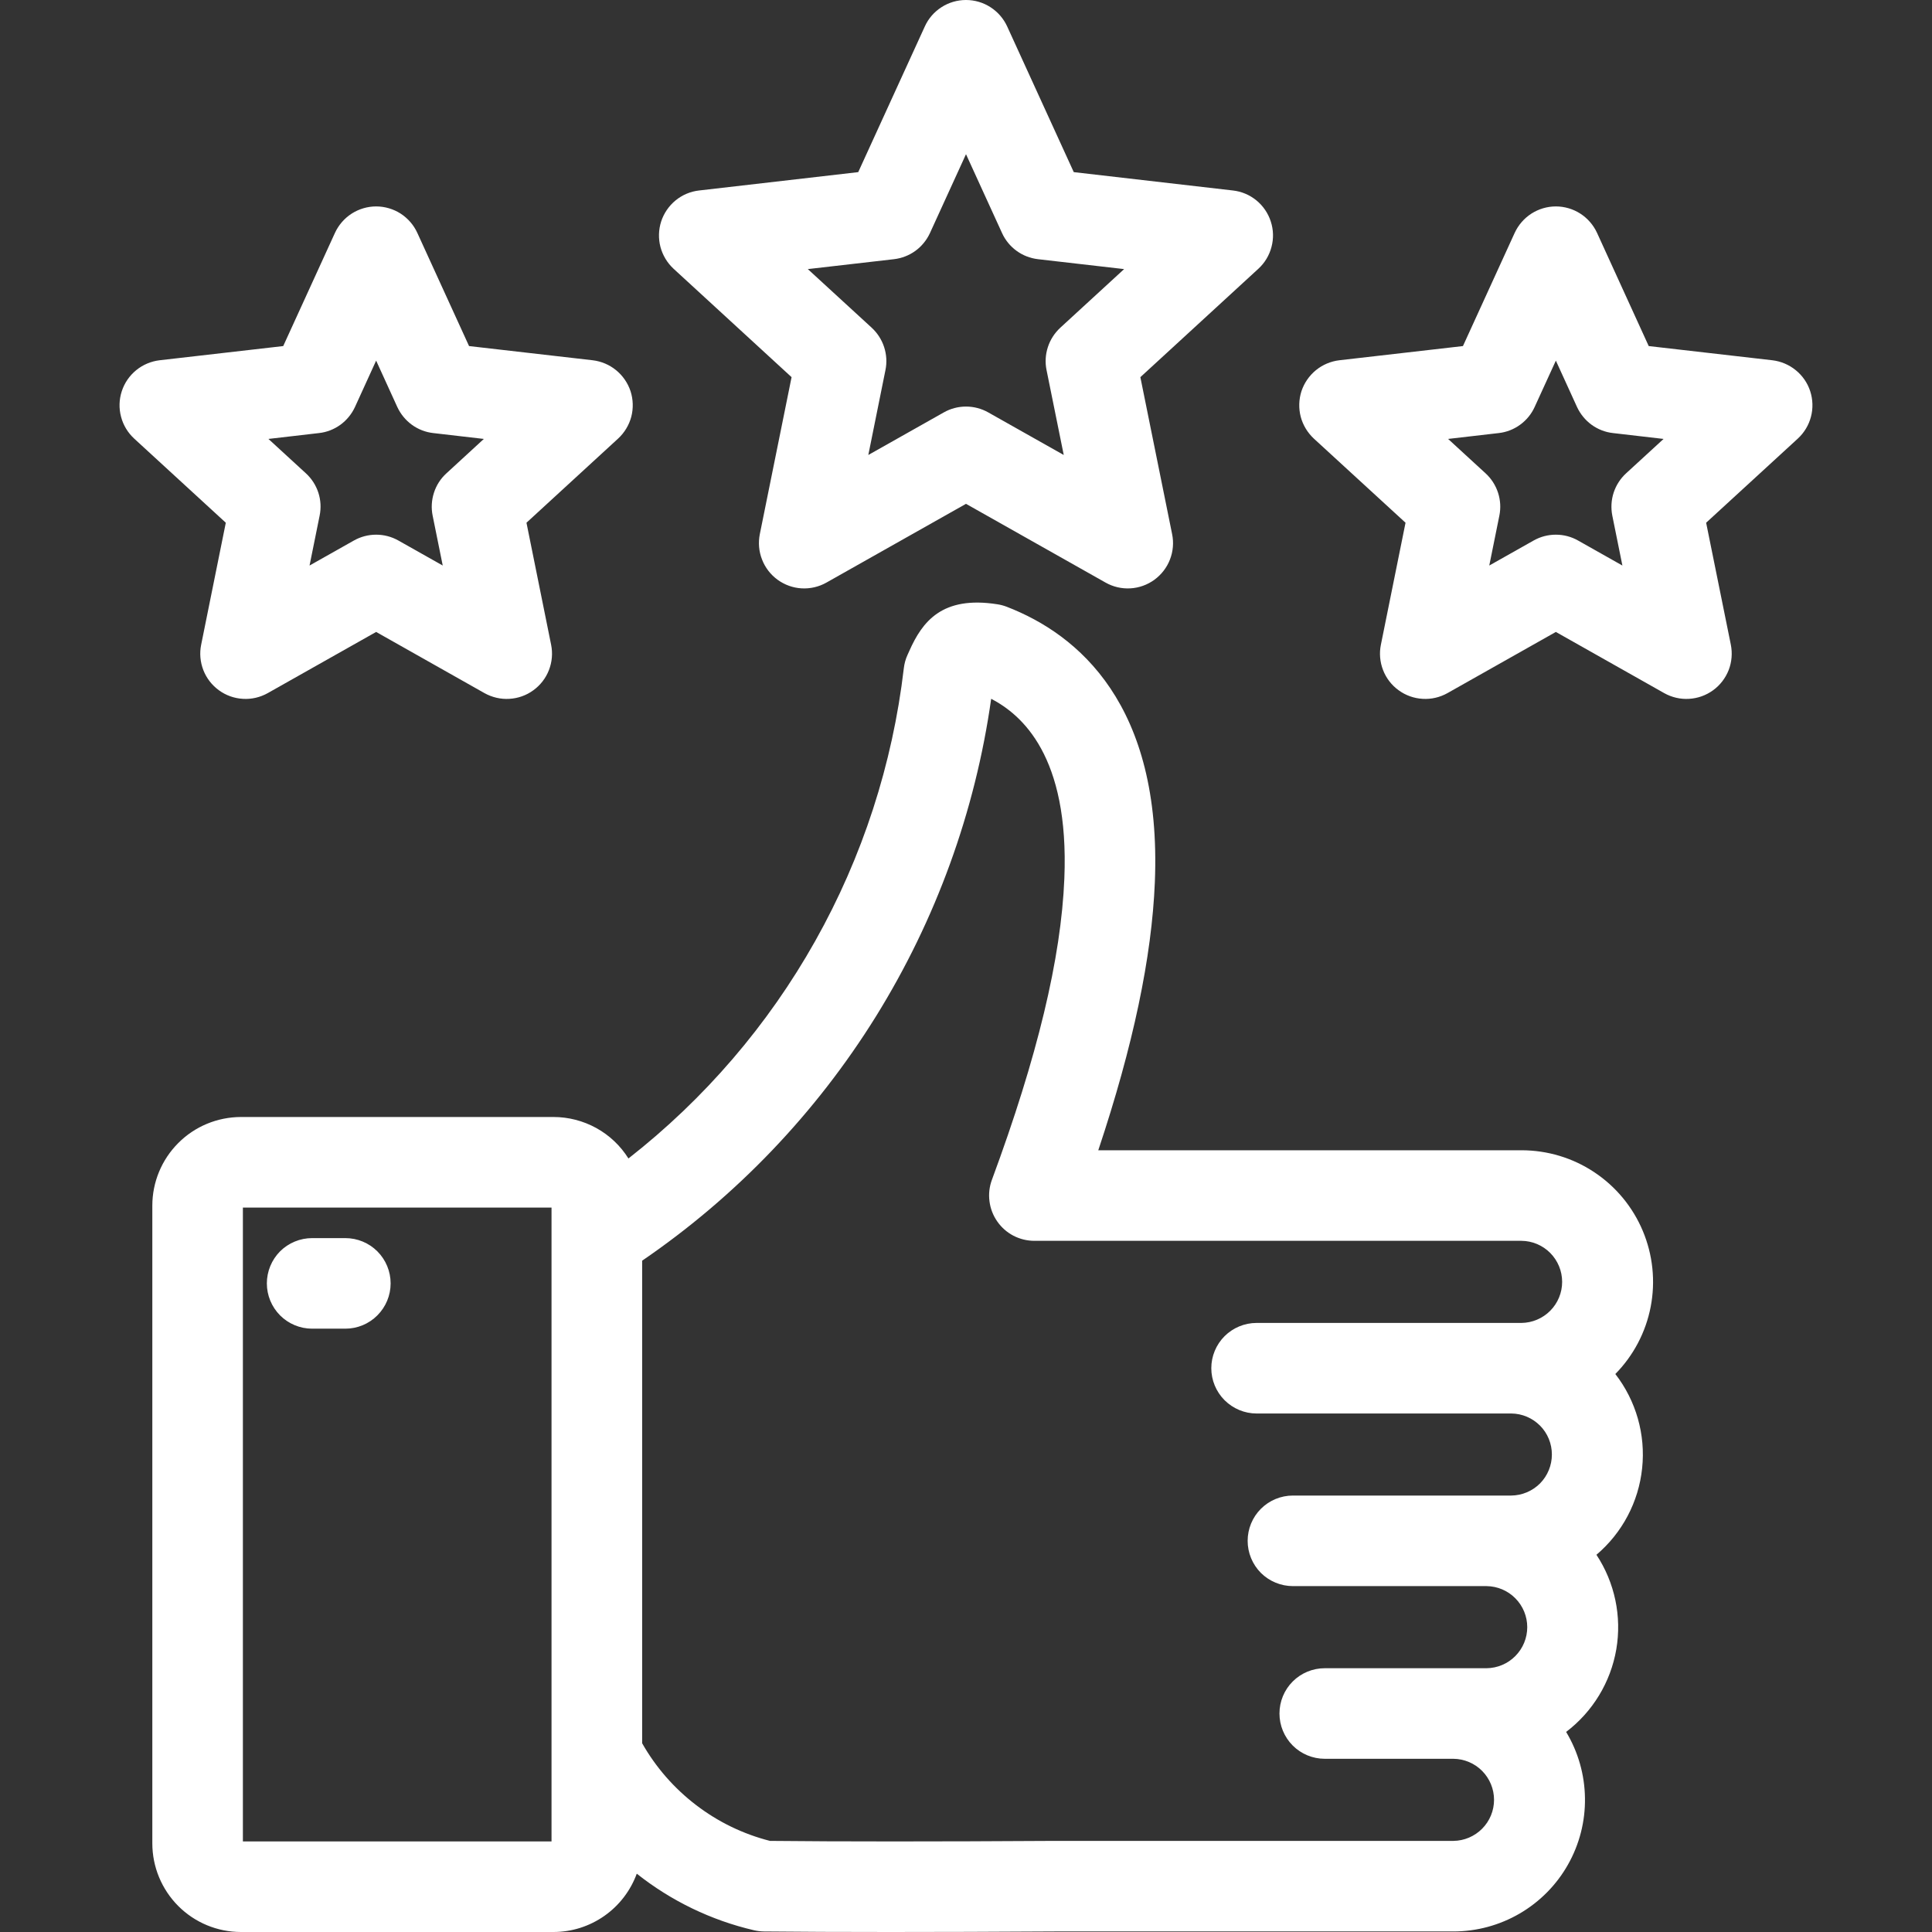<svg width="32" height="32" viewBox="0 0 32 32" fill="none" xmlns="http://www.w3.org/2000/svg">
<rect x="0" y="0" width="32" height="32" fill="#333333" stroke="none"/>
<path d="M25.2 19.052H18.191C18.77 17.316 19.077 15.856 19.128 14.61C19.247 11.672 17.86 10.508 16.675 10.05C16.625 10.031 16.574 10.017 16.521 10.009C15.603 9.864 15.276 10.296 15.06 10.784L15.031 10.848C14.999 10.918 14.979 10.992 14.97 11.069C14.784 12.656 14.286 14.192 13.503 15.585C12.72 16.979 11.668 18.203 10.409 19.188C10.277 18.977 10.094 18.804 9.877 18.684C9.659 18.564 9.415 18.501 9.167 18.501H3.991C3.601 18.502 3.228 18.656 2.953 18.932C2.678 19.207 2.523 19.58 2.523 19.969V30.532C2.523 30.921 2.678 31.294 2.953 31.57C3.228 31.845 3.601 32 3.991 32H9.167C9.469 32 9.762 31.907 10.009 31.734C10.256 31.561 10.443 31.317 10.547 31.034C11.117 31.486 11.78 31.806 12.488 31.971C12.541 31.983 12.596 31.99 12.65 31.991C13.237 31.997 13.936 32 14.743 32C15.548 32 16.459 31.997 17.47 31.991H24.073C24.459 31.991 24.838 31.888 25.171 31.694C25.505 31.499 25.781 31.22 25.971 30.883C26.161 30.547 26.258 30.167 26.252 29.781C26.247 29.395 26.139 29.017 25.94 28.686C26.38 28.352 26.677 27.863 26.771 27.318C26.864 26.773 26.746 26.213 26.442 25.752C26.87 25.389 27.141 24.876 27.199 24.318C27.258 23.76 27.098 23.201 26.755 22.758C27.056 22.452 27.26 22.064 27.341 21.642C27.422 21.22 27.376 20.784 27.21 20.388C27.044 19.992 26.765 19.654 26.407 19.416C26.05 19.178 25.63 19.052 25.2 19.052V19.052ZM9.135 30.5H4.023V20.001H9.135V30.5ZM20.813 23.412H25.031C25.21 23.413 25.381 23.486 25.508 23.613C25.634 23.74 25.704 23.912 25.704 24.091C25.704 24.27 25.634 24.442 25.508 24.57C25.381 24.697 25.21 24.769 25.031 24.771H21.415C21.216 24.771 21.025 24.85 20.884 24.991C20.744 25.131 20.665 25.322 20.665 25.521C20.665 25.72 20.744 25.911 20.884 26.052C21.025 26.192 21.216 26.271 21.415 26.271H24.622C24.801 26.273 24.973 26.345 25.099 26.473C25.225 26.6 25.296 26.772 25.296 26.951C25.296 27.13 25.225 27.302 25.099 27.429C24.973 27.557 24.801 27.629 24.622 27.631H21.942C21.743 27.631 21.552 27.71 21.411 27.851C21.271 27.991 21.192 28.182 21.192 28.381C21.192 28.58 21.271 28.77 21.411 28.911C21.552 29.052 21.743 29.131 21.942 29.131H24.073C24.252 29.133 24.423 29.205 24.549 29.332C24.675 29.46 24.746 29.631 24.746 29.811C24.746 29.99 24.675 30.162 24.549 30.289C24.423 30.416 24.252 30.489 24.073 30.491H17.465C15.494 30.503 13.909 30.503 12.753 30.491C12.309 30.378 11.893 30.176 11.53 29.898C11.166 29.62 10.862 29.272 10.636 28.874V20.881C12.193 19.817 13.511 18.439 14.507 16.837C15.502 15.234 16.153 13.442 16.417 11.574C16.923 11.838 17.712 12.518 17.629 14.549C17.576 15.87 17.183 17.503 16.429 19.542C16.387 19.655 16.373 19.777 16.389 19.897C16.404 20.017 16.448 20.131 16.517 20.23C16.586 20.33 16.678 20.411 16.785 20.467C16.893 20.523 17.012 20.552 17.133 20.552H25.2C25.379 20.553 25.551 20.626 25.677 20.753C25.803 20.881 25.874 21.052 25.874 21.232C25.874 21.411 25.803 21.583 25.677 21.71C25.551 21.837 25.379 21.91 25.2 21.912H20.813C20.614 21.912 20.424 21.991 20.283 22.131C20.142 22.272 20.063 22.463 20.063 22.662C20.063 22.86 20.142 23.051 20.283 23.192C20.424 23.332 20.614 23.412 20.813 23.412ZM4.42 21.257C4.42 21.058 4.499 20.867 4.639 20.726C4.78 20.586 4.971 20.507 5.17 20.507H5.72C5.919 20.507 6.11 20.586 6.25 20.726C6.391 20.867 6.47 21.058 6.47 21.257C6.47 21.456 6.391 21.646 6.25 21.787C6.11 21.928 5.919 22.007 5.72 22.007H5.17C4.971 22.007 4.78 21.928 4.639 21.787C4.499 21.646 4.42 21.456 4.42 21.257H4.42ZM21.048 3.668C21.004 3.531 20.921 3.41 20.81 3.319C20.699 3.228 20.564 3.171 20.421 3.155L17.785 2.851L16.682 0.438C16.622 0.307 16.526 0.197 16.405 0.119C16.284 0.041 16.144 0 16 0C15.856 0 15.715 0.041 15.594 0.119C15.473 0.197 15.377 0.307 15.318 0.438L14.215 2.851L11.579 3.155C11.436 3.171 11.301 3.228 11.19 3.319C11.079 3.41 10.996 3.531 10.951 3.668C10.907 3.805 10.903 3.951 10.939 4.09C10.976 4.229 11.052 4.355 11.157 4.452L13.111 6.247L12.585 8.847C12.557 8.988 12.569 9.134 12.622 9.268C12.674 9.402 12.763 9.518 12.88 9.603C12.996 9.687 13.134 9.737 13.277 9.745C13.421 9.753 13.564 9.72 13.689 9.649L16 8.345L18.311 9.649C18.436 9.72 18.578 9.753 18.722 9.745C18.866 9.737 19.004 9.687 19.12 9.603C19.236 9.518 19.326 9.402 19.378 9.268C19.43 9.134 19.443 8.988 19.414 8.847L18.888 6.247L20.842 4.452C20.948 4.355 21.024 4.229 21.06 4.09C21.097 3.951 21.093 3.805 21.048 3.668ZM17.562 5.428C17.467 5.516 17.396 5.626 17.356 5.749C17.316 5.872 17.308 6.003 17.334 6.129L17.619 7.536L16.369 6.831C16.256 6.767 16.129 6.734 16 6.734C15.871 6.734 15.744 6.767 15.632 6.831L14.382 7.536L14.666 6.129C14.692 6.003 14.684 5.872 14.644 5.749C14.604 5.626 14.533 5.516 14.438 5.428L13.38 4.457L14.807 4.293C14.935 4.278 15.057 4.231 15.162 4.155C15.266 4.079 15.349 3.977 15.403 3.86L16 2.554L16.597 3.86C16.65 3.977 16.733 4.079 16.838 4.155C16.942 4.231 17.065 4.278 17.193 4.293L18.619 4.457L17.562 5.428ZM29.983 6.48C29.939 6.344 29.856 6.223 29.744 6.132C29.633 6.041 29.498 5.984 29.355 5.967L27.308 5.732L26.452 3.857C26.392 3.727 26.296 3.616 26.175 3.538C26.055 3.461 25.914 3.419 25.77 3.419C25.626 3.419 25.486 3.461 25.365 3.538C25.244 3.616 25.148 3.727 25.088 3.857L24.231 5.732L22.184 5.967C22.041 5.984 21.906 6.041 21.795 6.132C21.684 6.223 21.601 6.344 21.556 6.48C21.512 6.617 21.508 6.764 21.544 6.903C21.581 7.042 21.657 7.167 21.762 7.265L23.28 8.658L22.872 10.678C22.843 10.819 22.856 10.965 22.908 11.099C22.96 11.233 23.049 11.349 23.166 11.433C23.282 11.518 23.42 11.567 23.564 11.575C23.707 11.584 23.85 11.55 23.975 11.48L25.77 10.467L27.564 11.48C27.689 11.55 27.832 11.584 27.976 11.575C28.119 11.567 28.257 11.518 28.374 11.433C28.49 11.349 28.579 11.233 28.632 11.099C28.684 10.965 28.696 10.819 28.668 10.678L28.259 8.658L29.777 7.265C29.883 7.167 29.959 7.042 29.995 6.903C30.032 6.764 30.027 6.617 29.983 6.48ZM26.933 7.84C26.838 7.927 26.767 8.038 26.727 8.16C26.687 8.283 26.68 8.414 26.705 8.541L26.872 9.367L26.138 8.953C26.026 8.889 25.899 8.856 25.77 8.856C25.64 8.856 25.514 8.889 25.401 8.953L24.667 9.367L24.834 8.541C24.86 8.414 24.852 8.283 24.812 8.16C24.772 8.038 24.701 7.927 24.606 7.84L23.985 7.27L24.823 7.173C24.951 7.159 25.074 7.111 25.178 7.035C25.283 6.959 25.366 6.857 25.419 6.74L25.77 5.973L26.12 6.74C26.174 6.857 26.257 6.959 26.361 7.035C26.466 7.111 26.588 7.159 26.717 7.173L27.554 7.27L26.933 7.84ZM10.444 6.48C10.399 6.344 10.316 6.223 10.205 6.132C10.094 6.041 9.959 5.984 9.816 5.967L7.769 5.732L6.912 3.857C6.853 3.727 6.756 3.616 6.636 3.538C6.515 3.461 6.374 3.419 6.23 3.419C6.086 3.419 5.946 3.461 5.825 3.538C5.704 3.616 5.608 3.727 5.548 3.857L4.691 5.732L2.644 5.967C2.501 5.984 2.366 6.041 2.255 6.132C2.144 6.223 2.061 6.344 2.017 6.48C1.972 6.617 1.968 6.764 2.005 6.903C2.041 7.042 2.117 7.167 2.223 7.265L3.74 8.658L3.332 10.678C3.303 10.819 3.316 10.965 3.368 11.099C3.42 11.233 3.51 11.349 3.626 11.433C3.742 11.518 3.88 11.567 4.024 11.575C4.167 11.584 4.31 11.55 4.435 11.48L6.23 10.467L8.024 11.48C8.15 11.55 8.293 11.584 8.436 11.575C8.58 11.567 8.718 11.518 8.834 11.433C8.95 11.349 9.04 11.233 9.092 11.099C9.144 10.965 9.157 10.819 9.128 10.678L8.72 8.658L10.237 7.265C10.343 7.167 10.419 7.042 10.456 6.903C10.492 6.764 10.488 6.617 10.444 6.48ZM7.394 7.84C7.298 7.927 7.227 8.038 7.188 8.16C7.148 8.283 7.14 8.414 7.166 8.541L7.333 9.367L6.599 8.953C6.486 8.889 6.359 8.856 6.23 8.856C6.101 8.856 5.974 8.889 5.861 8.953L5.127 9.367L5.294 8.541C5.32 8.414 5.313 8.283 5.273 8.16C5.233 8.038 5.162 7.927 5.067 7.84L4.446 7.27L5.283 7.173C5.412 7.159 5.534 7.111 5.639 7.035C5.743 6.959 5.826 6.857 5.88 6.74L6.23 5.973L6.58 6.74C6.634 6.857 6.717 6.959 6.821 7.035C6.926 7.111 7.048 7.159 7.177 7.173L8.014 7.27L7.394 7.84Z" fill="white"/>
</svg>
